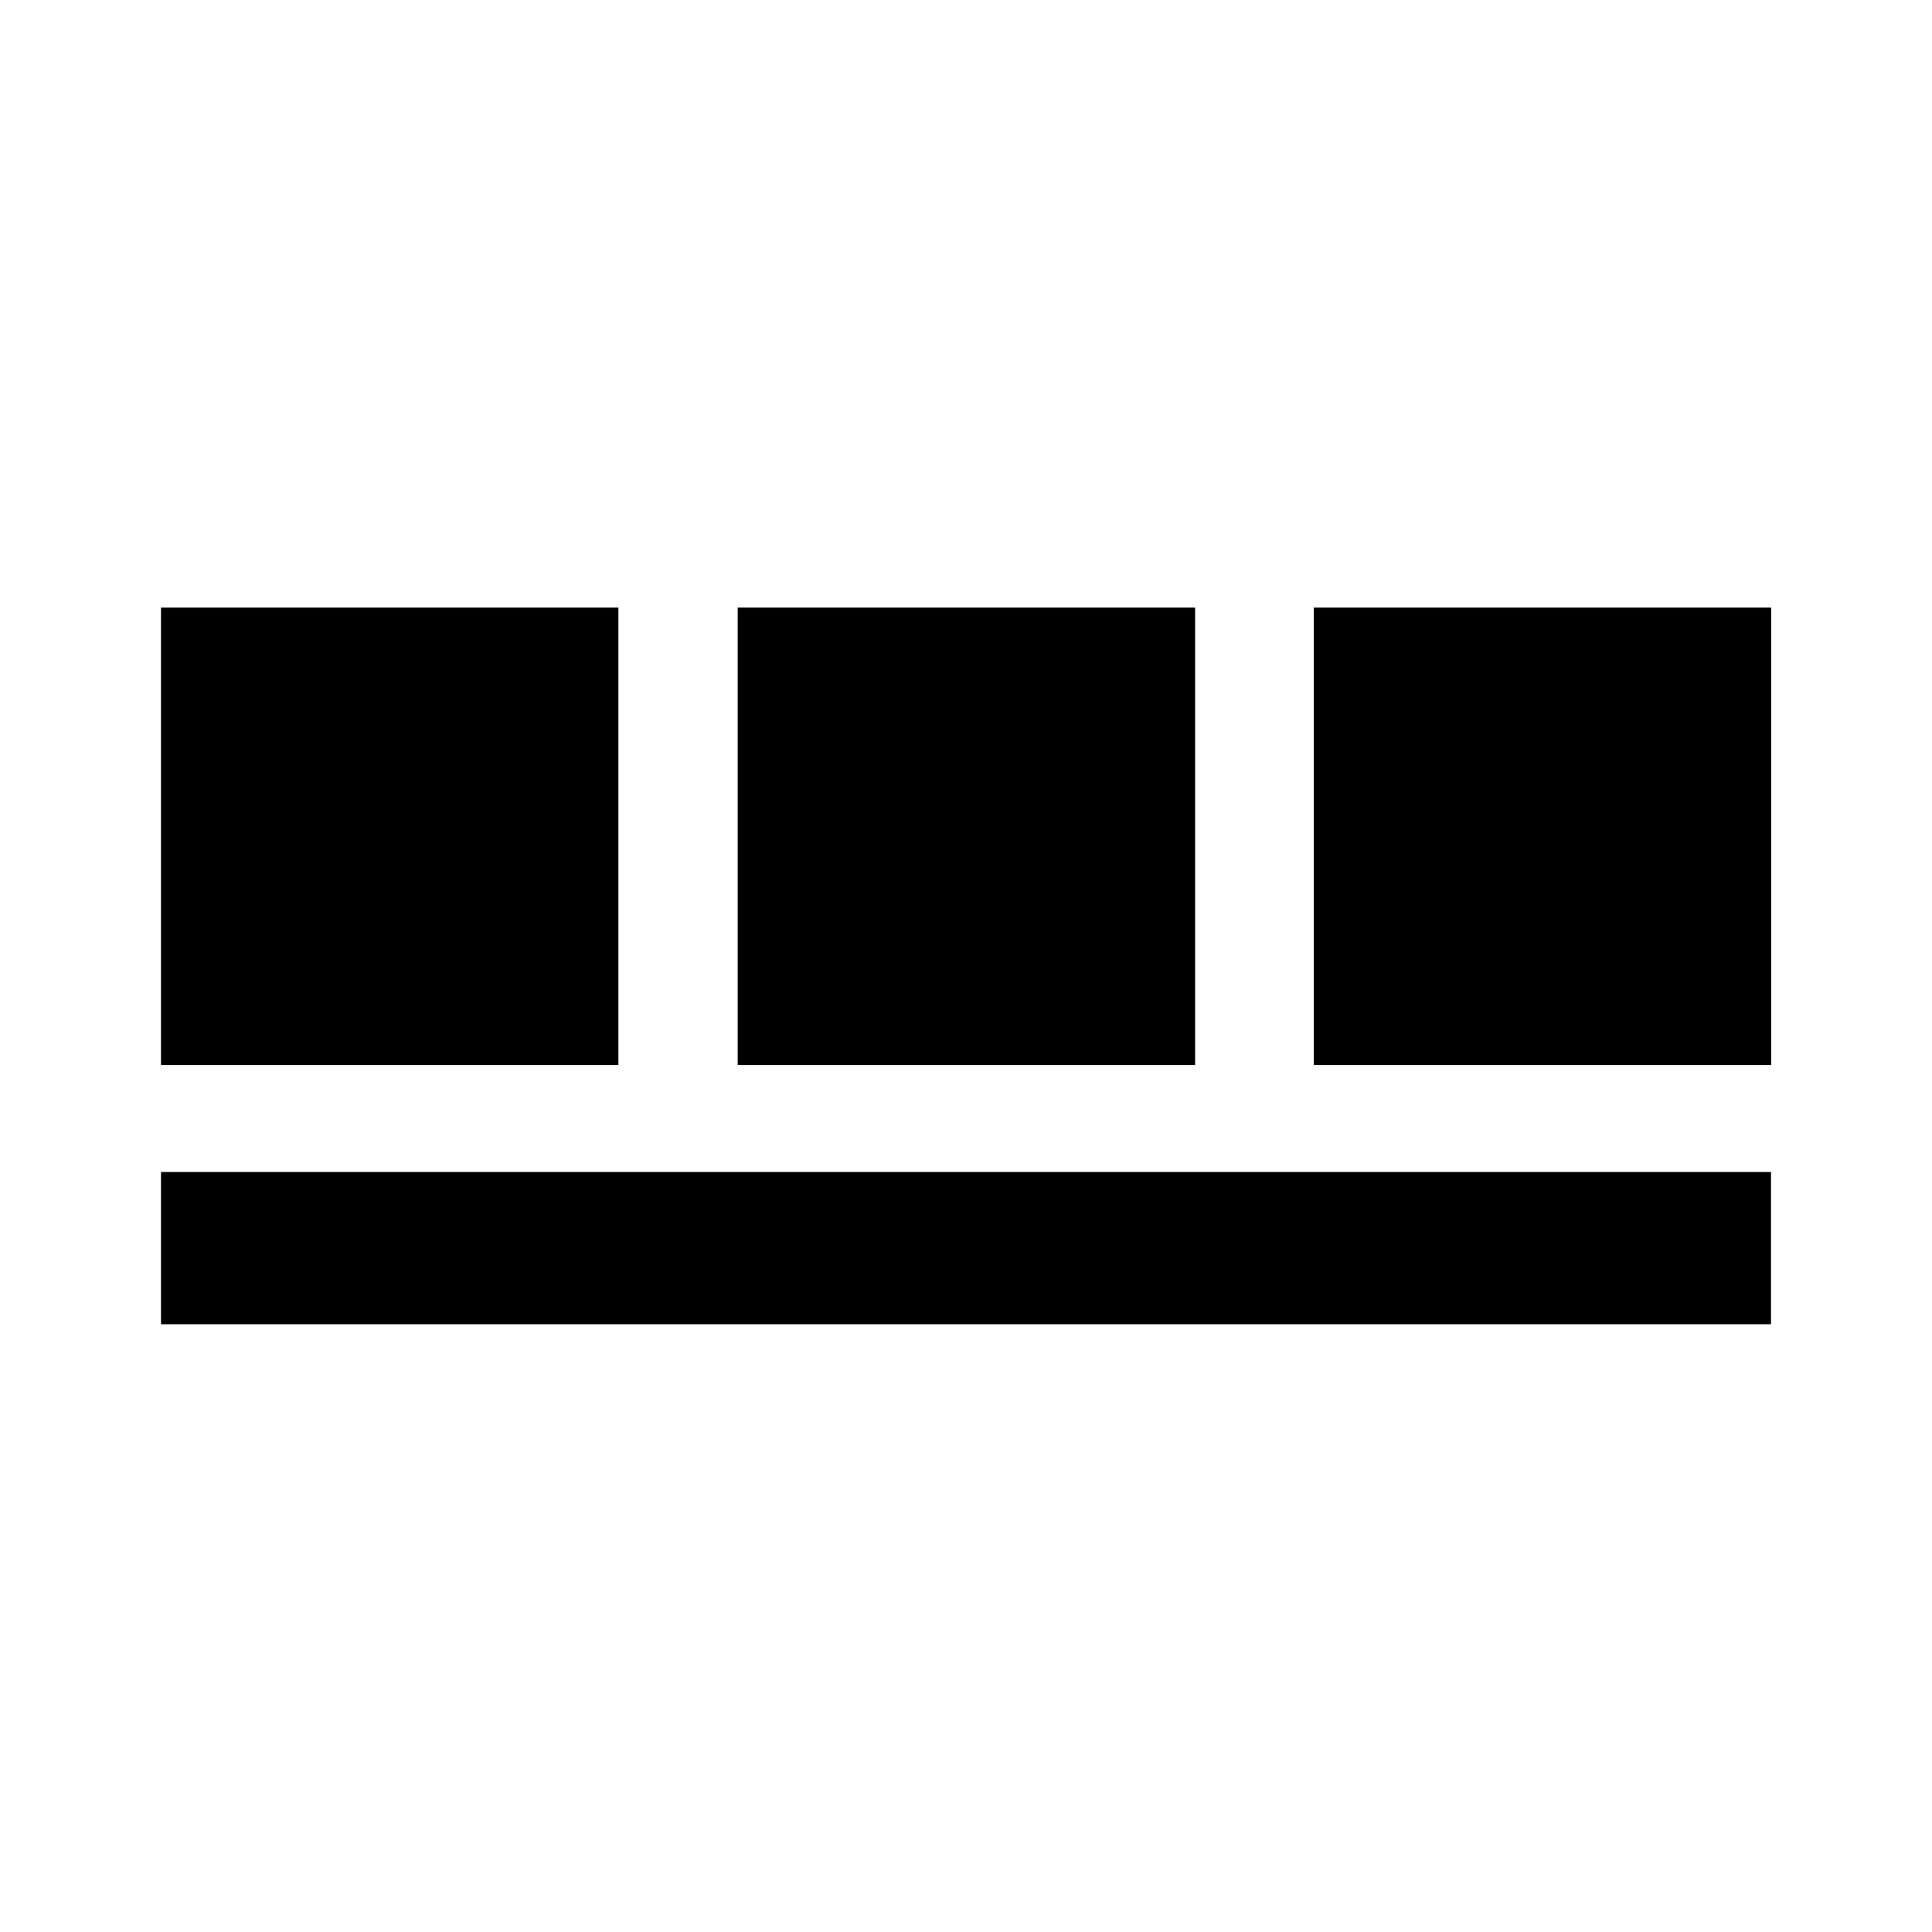 <svg xmlns="http://www.w3.org/2000/svg" fill-rule="evenodd" clip-rule="evenodd" image-rendering="optimizeQuality" shape-rendering="geometricPrecision" text-rendering="geometricPrecision" viewBox="0 0 24 24">
  <path d="M2 16.45h20v-1.891H2zM2 13.23h5.682V7.548H2z"/>
  <path d="M9.164 13.23h5.682V7.548H9.164zM16.32 13.23h5.682V7.548H16.32z"/>
</svg>